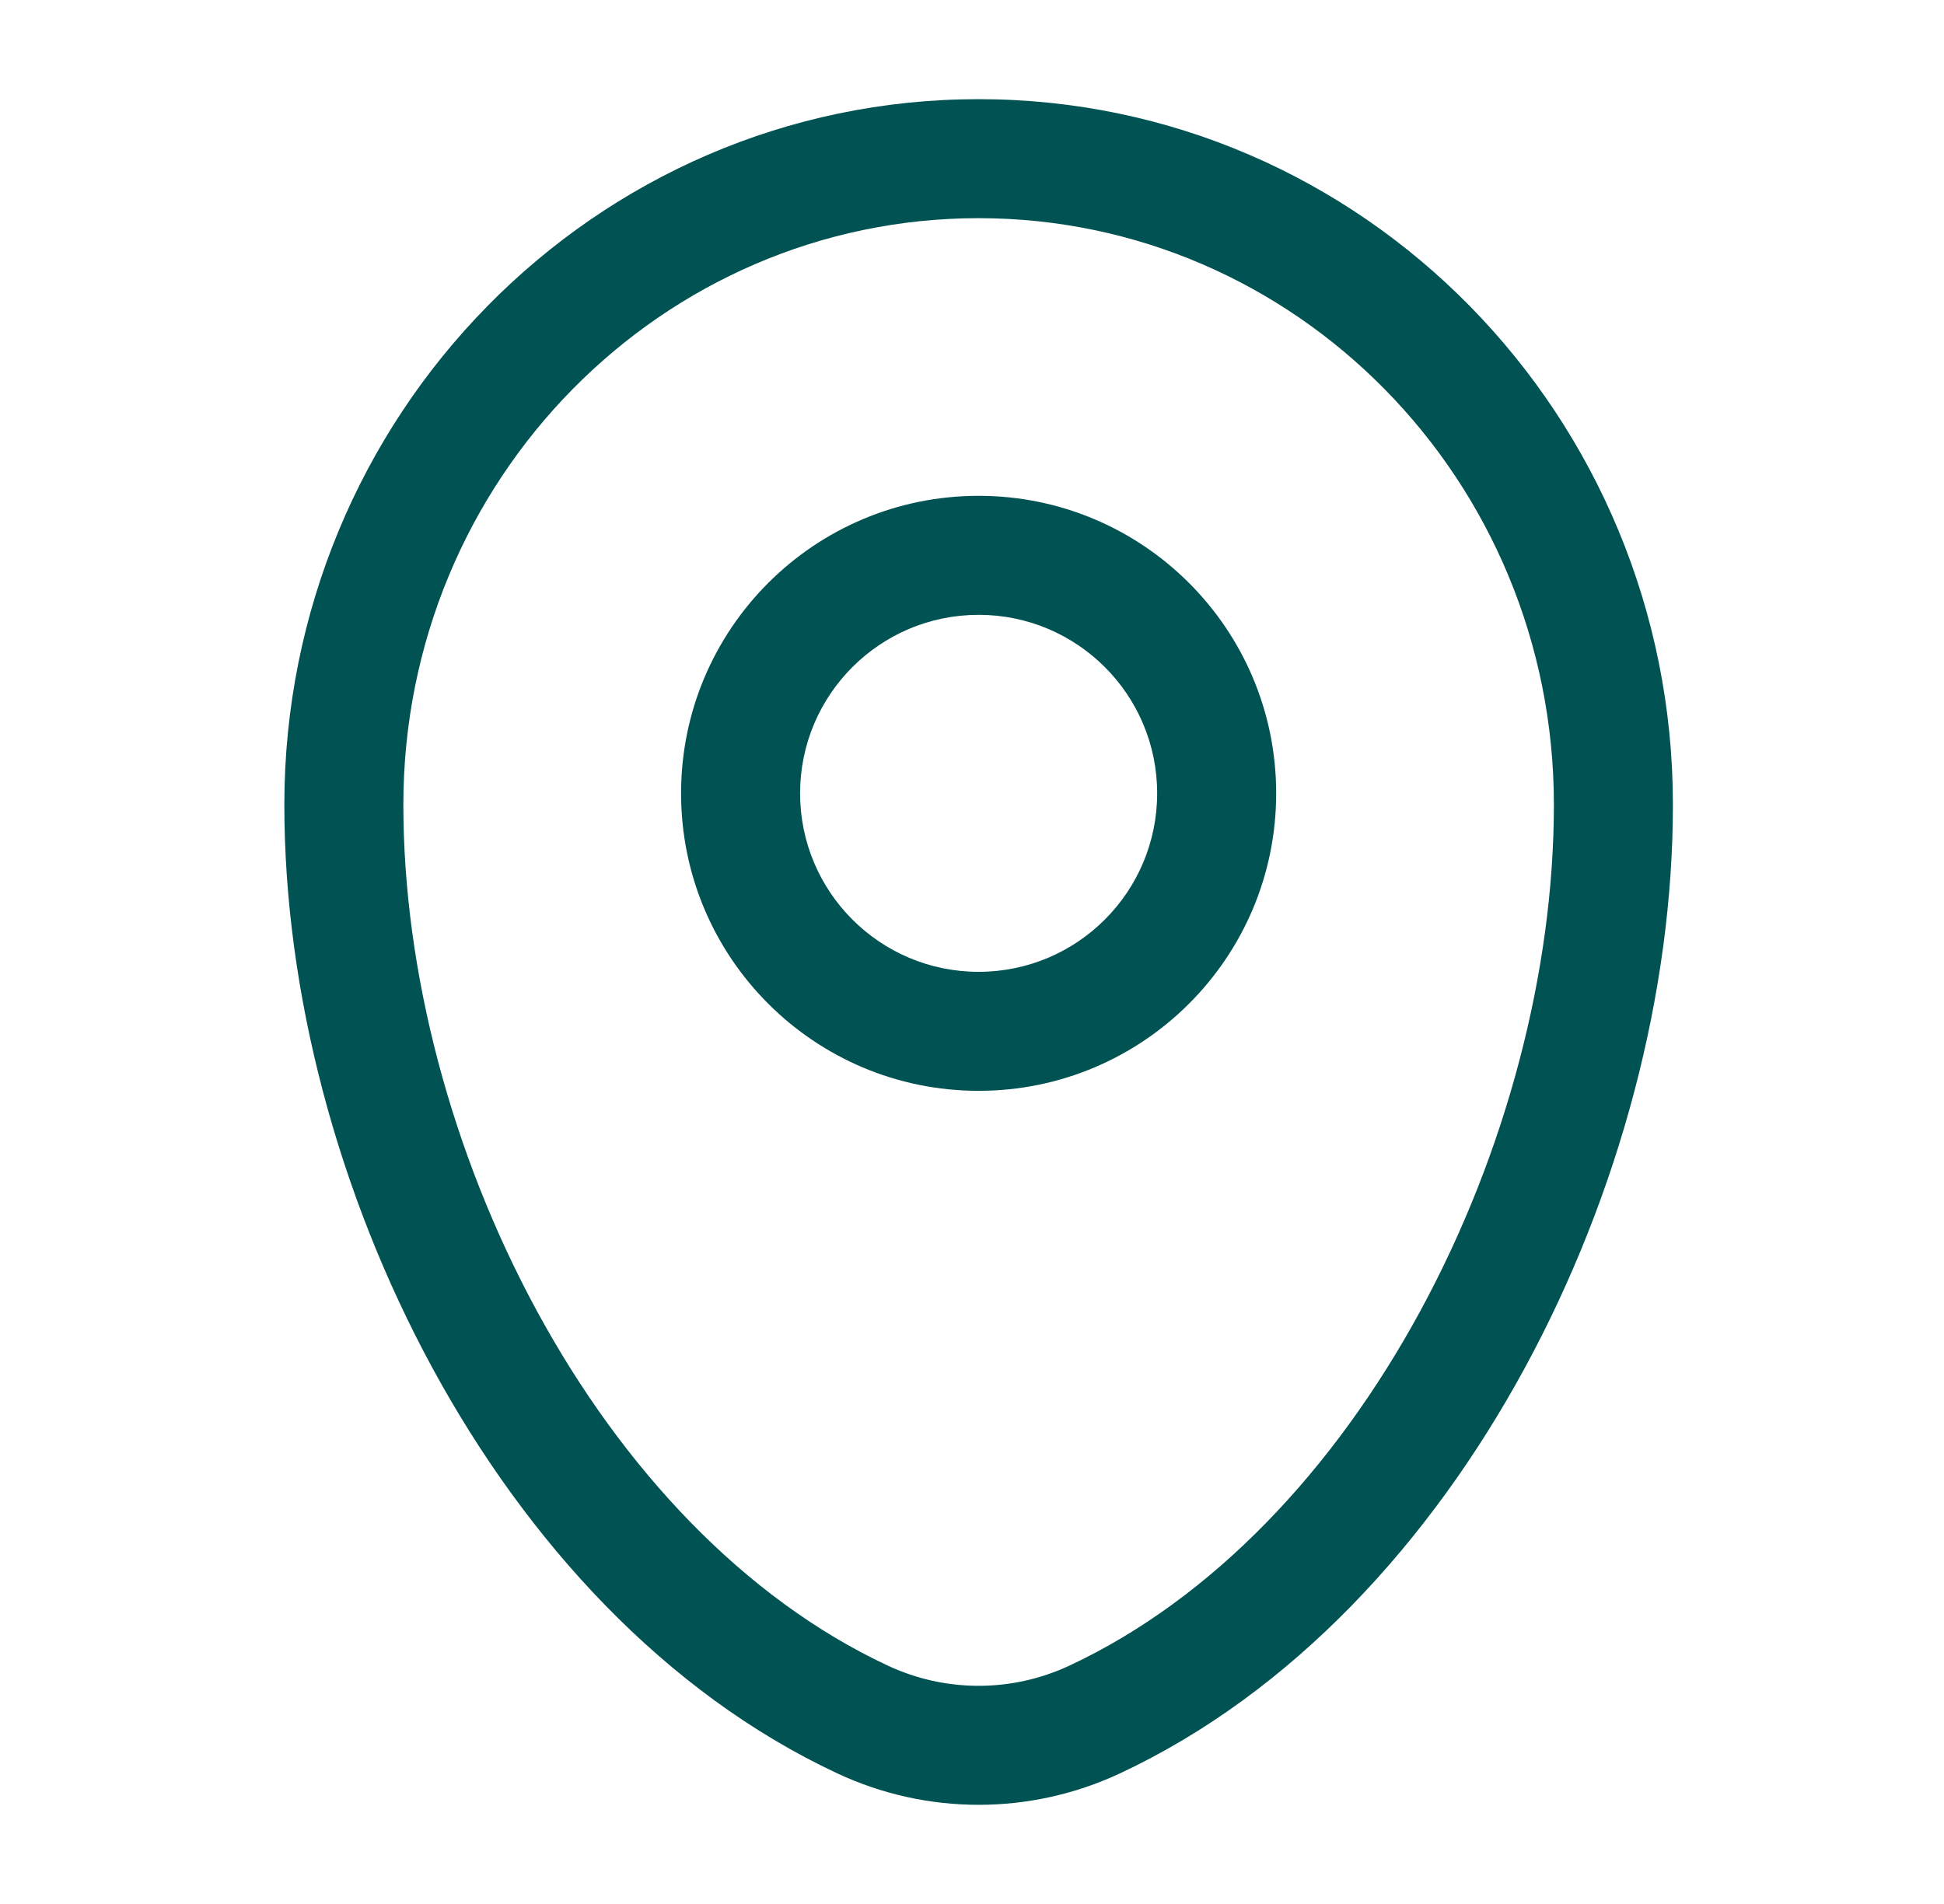 <svg width="49" height="48" viewBox="0 0 49 48" fill="none" xmlns="http://www.w3.org/2000/svg">
<path fill-rule="evenodd" clip-rule="evenodd" d="M7.167 20.287C7.167 10.489 14.977 2.5 24.667 2.5C34.357 2.5 42.167 10.489 42.167 20.287C42.167 25.017 40.819 30.096 38.435 34.484C36.055 38.866 32.578 42.674 28.228 44.708C25.968 45.764 23.366 45.764 21.106 44.708C16.755 42.674 13.278 38.866 10.898 34.484C8.515 30.096 7.167 25.017 7.167 20.287ZM24.667 5.5C16.683 5.5 10.167 12.095 10.167 20.287C10.167 24.481 11.372 29.071 13.534 33.052C15.699 37.038 18.759 40.299 22.376 41.99C23.831 42.67 25.503 42.67 26.957 41.99C30.575 40.299 33.634 37.038 35.799 33.052C37.961 29.071 39.167 24.481 39.167 20.287C39.167 12.095 32.65 5.5 24.667 5.5ZM24.667 15.5C22.181 15.5 20.167 17.515 20.167 20C20.167 22.485 22.181 24.5 24.667 24.5C27.152 24.5 29.167 22.485 29.167 20C29.167 17.515 27.152 15.5 24.667 15.5ZM17.167 20C17.167 15.858 20.524 12.5 24.667 12.5C28.809 12.5 32.167 15.858 32.167 20C32.167 24.142 28.809 27.5 24.667 27.5C20.524 27.5 17.167 24.142 17.167 20Z" fill="#015253"/>
</svg>
